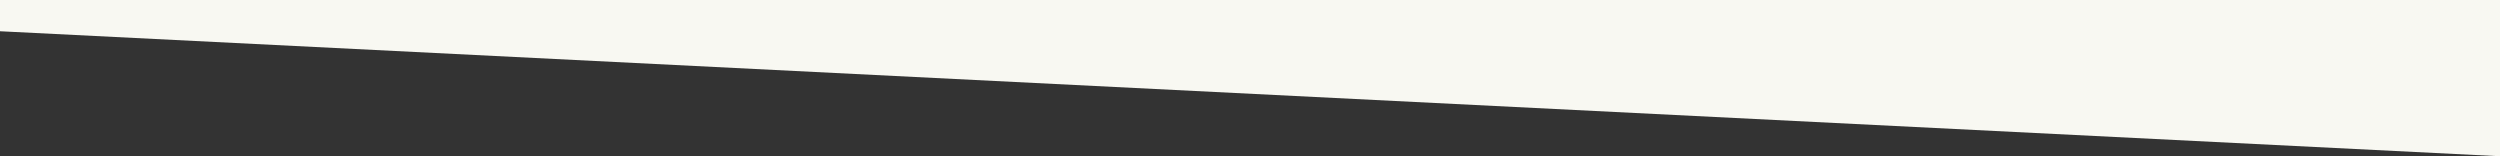 <?xml version="1.0" encoding="utf-8"?>
<!-- Generator: Adobe Illustrator 17.0.0, SVG Export Plug-In . SVG Version: 6.00 Build 0)  -->
<!DOCTYPE svg PUBLIC "-//W3C//DTD SVG 1.1//EN" "http://www.w3.org/Graphics/SVG/1.1/DTD/svg11.dtd">
<svg version="1.1" id="Layer_1" xmlns="http://www.w3.org/2000/svg" xmlns:xlink="http://www.w3.org/1999/xlink" x="0px" y="0px"
	  viewBox="0 0 1600 100" preserveAspectRatio="none" xml:space="preserve">
<rect x="0" y="0" width="1600" height="100" fill="#333333" stroke="none"/>
<polygon fill="#F8F8F2" points="0,0 1600,0 1600,100 0,20 "/>
</svg>
